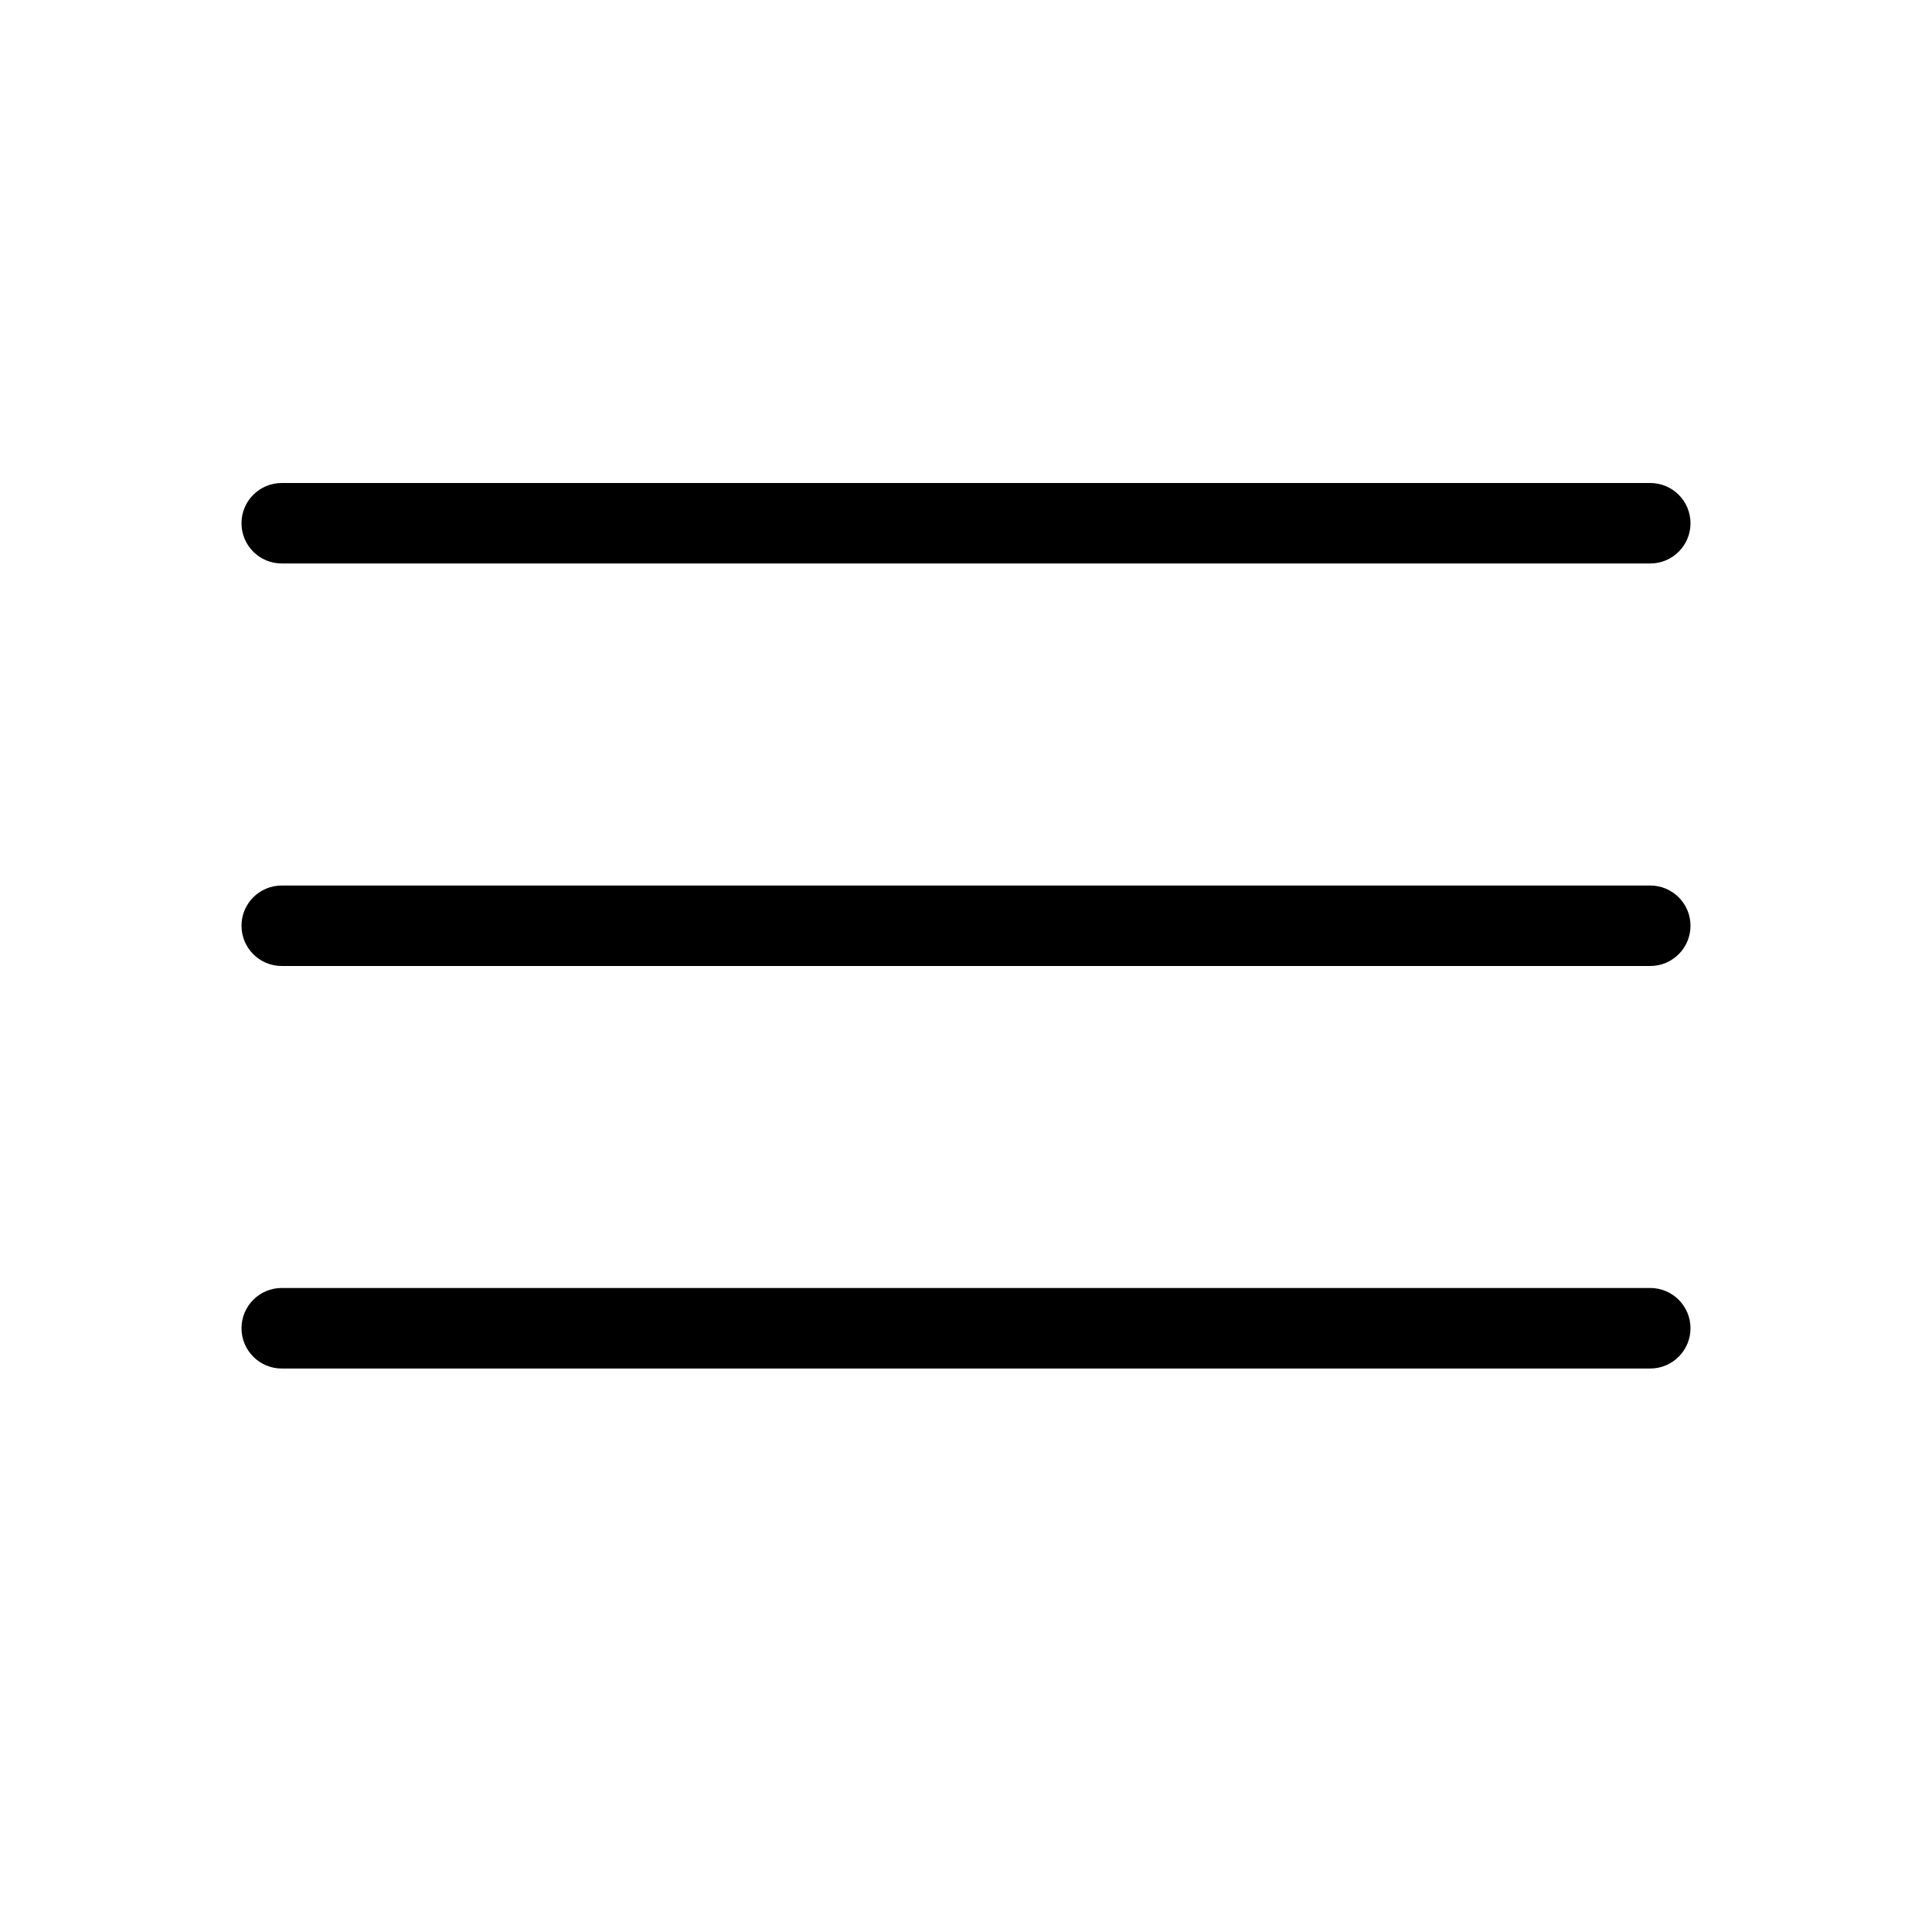 <svg width="32" height="32" viewBox="0 0 32 32" fill="none" xmlns="http://www.w3.org/2000/svg">
<path fill-rule="evenodd" clip-rule="evenodd" d="M4.667 9.333C4.298 9.333 4 9.035 4 8.667C4 8.298 4.298 8 4.667 8H27.333C27.701 8 28 8.298 28 8.667C28 9.035 27.701 9.333 27.333 9.333H4.667ZM4.667 16C4.298 16 4 15.701 4 15.333C4 14.965 4.298 14.667 4.667 14.667H27.333C27.701 14.667 28 14.965 28 15.333C28 15.701 27.701 16 27.333 16H4.667ZM4 22C4 22.368 4.298 22.667 4.667 22.667H27.333C27.701 22.667 28 22.368 28 22C28 21.632 27.701 21.333 27.333 21.333H4.667C4.298 21.333 4 21.632 4 22Z" fill="black"/>
</svg>
